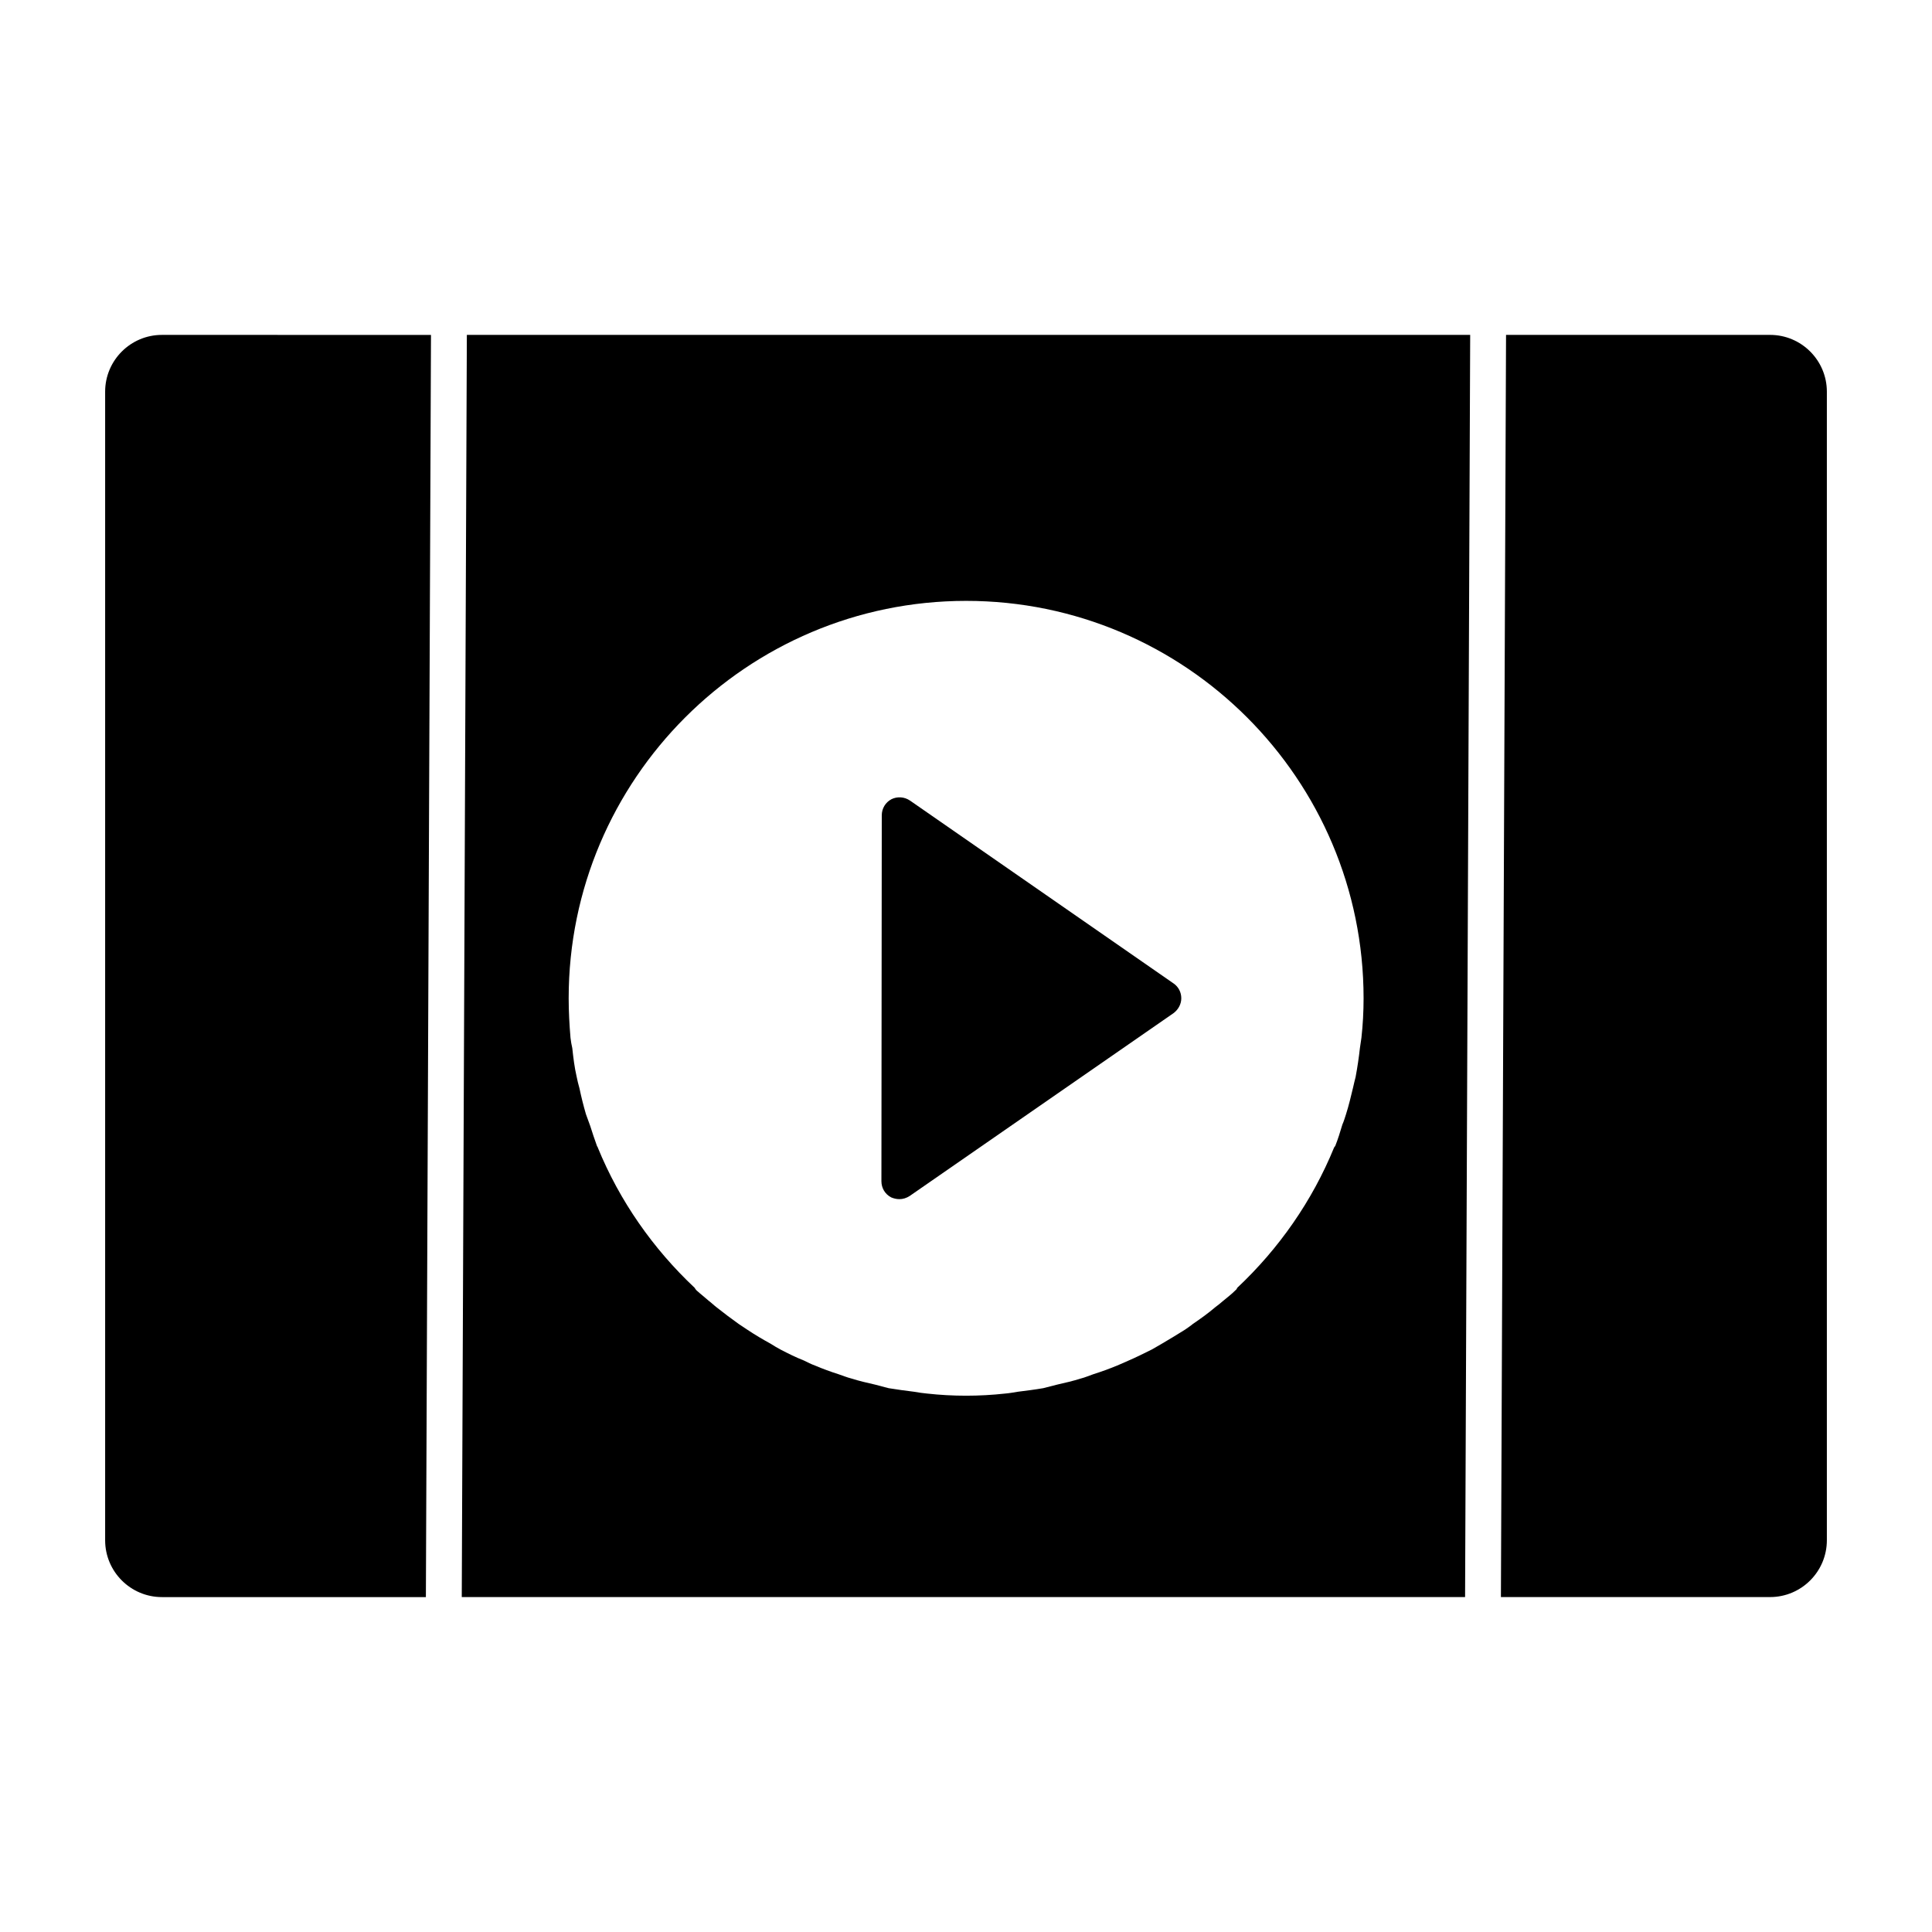 <?xml version="1.0" encoding="UTF-8"?>
<!-- Uploaded to: SVG Repo, www.svgrepo.com, Generator: SVG Repo Mixer Tools -->
<svg fill="#000000" width="800px" height="800px" version="1.1" viewBox="144 144 512 512" xmlns="http://www.w3.org/2000/svg">
 <g>
  <path d="m267.72 232.75-1.348 334.49h265.89l1.352-334.49zm236.68 188.93c-0.285 2.566-0.664 5.133-1.141 7.699-0.199 0.855-0.477 1.805-0.664 2.758-0.57 2.375-1.152 4.848-1.91 7.223-0.277 0.855-0.559 1.805-0.941 2.66-0.57 1.902-1.141 3.801-1.902 5.703-0.094 0.094-0.191 0.191-0.293 0.379-5.789 14.164-14.629 26.805-25.656 37.168-0.105 0.191-0.191 0.477-0.484 0.664-1.035 1.047-2.176 1.902-3.316 2.852-0.676 0.57-1.332 1.141-1.996 1.605-1.902 1.625-3.898 3.051-5.988 4.477-0.664 0.57-1.434 1.047-2.09 1.52-2.102 1.332-4.184 2.566-6.273 3.801-0.855 0.477-1.617 0.949-2.473 1.426-2.102 1.047-4.184 2.09-6.379 3.031-0.941 0.391-1.891 0.863-2.852 1.246-2.082 0.855-4.172 1.617-6.273 2.281-1.133 0.379-2.176 0.855-3.316 1.141-2.09 0.664-4.191 1.141-6.273 1.617-1.234 0.285-2.473 0.664-3.707 0.949-2.195 0.379-4.469 0.664-6.75 0.949-1.141 0.191-2.195 0.379-3.336 0.477-3.41 0.379-6.93 0.57-10.352 0.57-3.527 0-6.938-0.191-10.359-0.57-1.141-0.094-2.293-0.285-3.434-0.477-2.273-0.285-4.457-0.57-6.75-0.949-1.234-0.285-2.375-0.664-3.613-0.949-2.082-0.477-4.172-0.949-6.273-1.617-1.133-0.285-2.273-0.762-3.414-1.141-2.09-0.664-4.184-1.426-6.18-2.281-1.047-0.379-1.996-0.855-2.945-1.332-2.188-0.855-4.277-1.902-6.273-2.945-0.855-0.477-1.711-0.949-2.574-1.52-2.082-1.141-4.172-2.375-6.168-3.707-0.762-0.477-1.52-1.047-2.281-1.52-1.996-1.426-3.898-2.852-5.809-4.371-0.75-0.57-1.418-1.234-2.176-1.805-1.055-0.949-2.195-1.805-3.231-2.758-0.199-0.191-0.285-0.379-0.477-0.664-11.027-10.363-19.875-23.004-25.664-37.168 0-0.191-0.199-0.285-0.199-0.379-0.656-1.805-1.227-3.516-1.797-5.324-0.379-1.047-0.762-2.09-1.141-3.137-0.664-2.281-1.234-4.562-1.711-6.844-0.285-1.047-0.57-2.09-0.762-3.137-0.57-2.473-0.863-4.941-1.141-7.508-0.191-0.855-0.379-1.805-0.477-2.758-0.285-3.422-0.484-6.938-0.484-10.457 0-58.082 47.254-105.32 105.34-105.32s105.32 47.242 105.32 105.32c0 3.516-0.191 7.035-0.57 10.457-0.113 0.953-0.293 1.809-0.391 2.664"/>
  <path d="m613.09 232.75h-69.973l-1.359 334.49h71.332c8.297 0 15.047-6.75 15.047-15.059v-304.38c0-8.301-6.746-15.051-15.047-15.051"/>
  <path d="m186.91 232.75c-8.301 0-15.047 6.75-15.047 15.047v304.39c0 8.309 6.75 15.059 15.047 15.059h69.953l1.352-334.49z"/>
  <path d="m385.19 356.18c-1.52-1.047-3.422-1.141-4.953-0.379-1.605 0.855-2.559 2.473-2.559 4.277l-0.094 96.957c0 1.805 0.949 3.422 2.566 4.277 0.664 0.285 1.426 0.477 2.188 0.477 0.949 0 1.891-0.285 2.758-0.855l69.961-48.48c1.227-0.949 1.996-2.375 1.996-3.898 0-1.617-0.77-3.043-1.996-3.898z"/>
 </g>
</svg>
